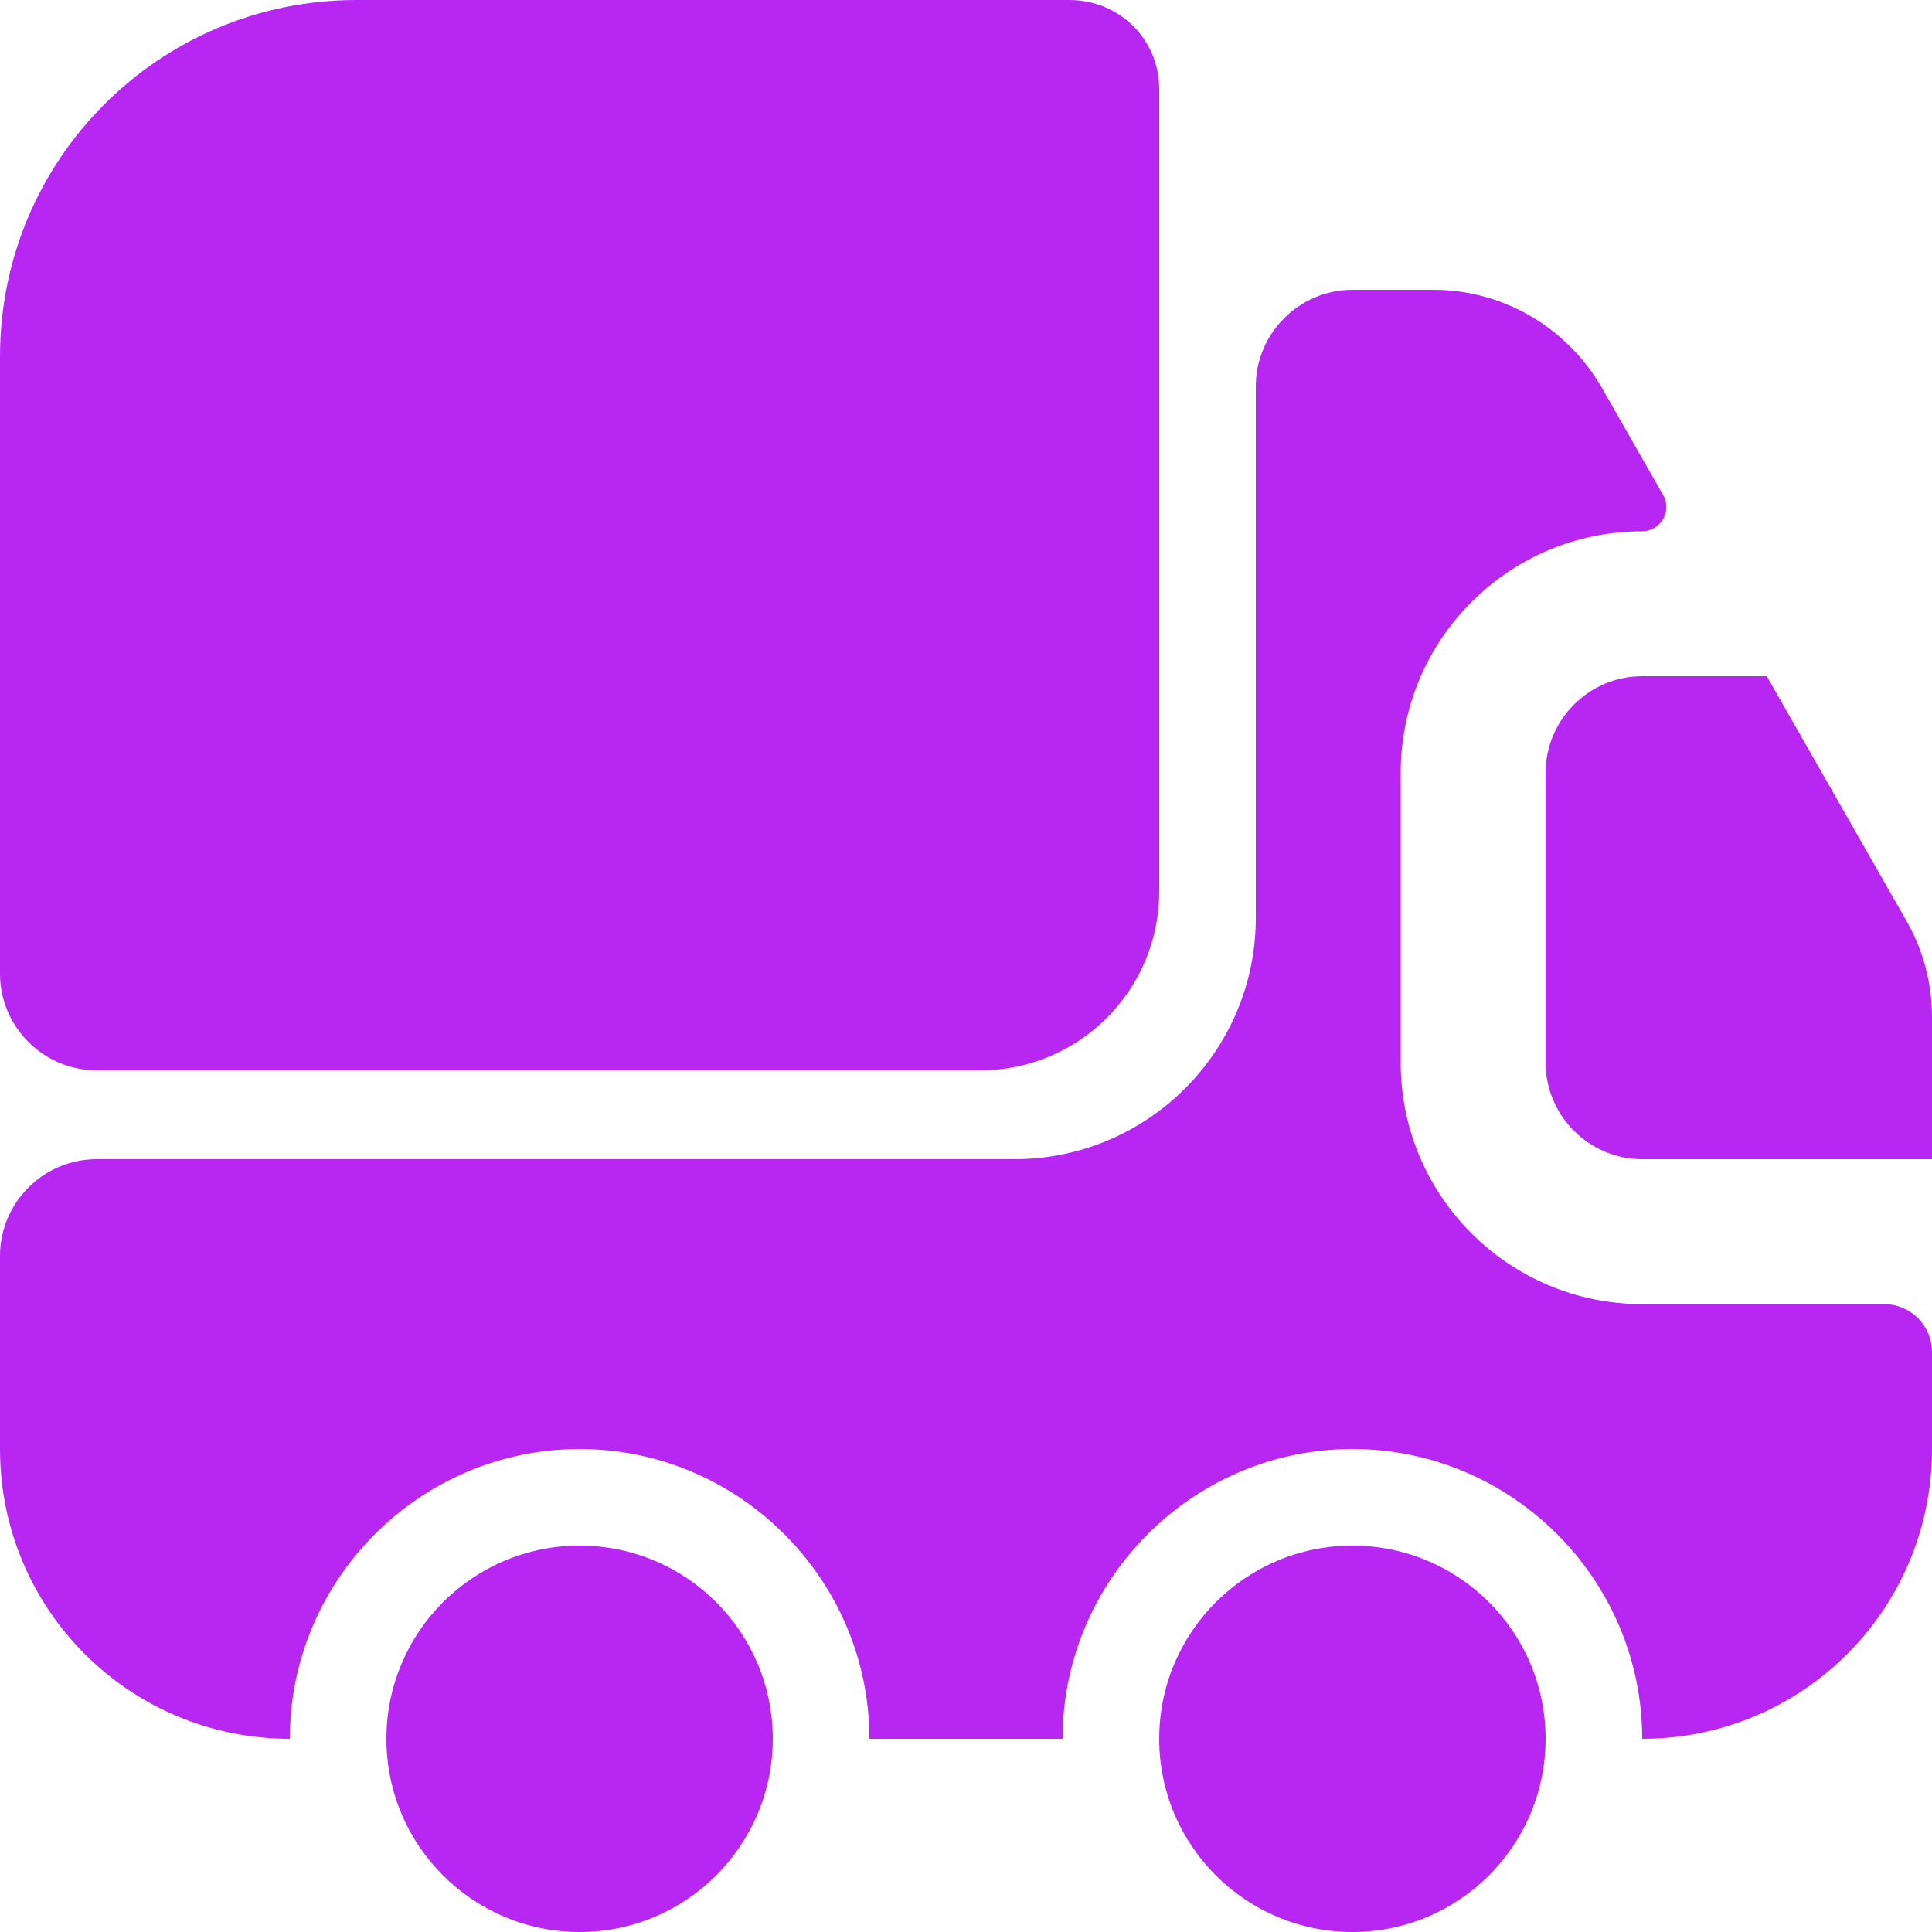 <svg width="28" height="28" viewBox="0 0 28 28" fill="none" xmlns="http://www.w3.org/2000/svg">
<path d="M16.8 1.288V12.922C16.8 14.35 15.638 15.512 14.21 15.512H1.4C0.63 15.512 0 14.882 0 14.112V5.166C0 2.31 2.31 0 5.166 0H15.498C16.226 0 16.8 0.574 16.8 1.288Z" fill="#B826F2"/>
<path d="M27.3 18.9C27.692 18.9 28 19.208 28 19.6V21C28 23.324 26.124 25.2 23.8 25.2C23.8 22.89 21.91 21 19.6 21C17.29 21 15.4 22.89 15.4 25.2H12.6C12.6 22.89 10.71 21 8.4 21C6.09 21 4.2 22.89 4.2 25.2C1.876 25.2 0 23.324 0 21V18.2C0 17.43 0.63 16.8 1.4 16.8H14.7C16.632 16.8 18.2 15.232 18.2 13.3V5.6C18.2 4.83 18.83 4.2 19.6 4.2H20.776C21.784 4.2 22.708 4.746 23.212 5.614L24.108 7.182C24.234 7.406 24.066 7.7 23.8 7.7C21.868 7.7 20.3 9.268 20.3 11.2V15.4C20.3 17.332 21.868 18.9 23.8 18.9H27.3Z" fill="#B826F2"/>
<path d="M8.4 28C9.946 28 11.2 26.746 11.2 25.2C11.2 23.654 9.946 22.4 8.4 22.4C6.854 22.4 5.6 23.654 5.6 25.2C5.6 26.746 6.854 28 8.4 28Z" fill="#B826F2"/>
<path d="M19.6 28C21.146 28 22.4 26.746 22.4 25.2C22.4 23.654 21.146 22.4 19.6 22.4C18.054 22.4 16.8 23.654 16.8 25.2C16.8 26.746 18.054 28 19.6 28Z" fill="#B826F2"/>
<path d="M28 14.742V16.8H23.8C23.03 16.8 22.4 16.17 22.4 15.4V11.2C22.4 10.43 23.03 9.8 23.8 9.8H25.606L27.636 13.356C27.874 13.776 28 14.252 28 14.742Z" fill="#B826F2"/>
</svg>

